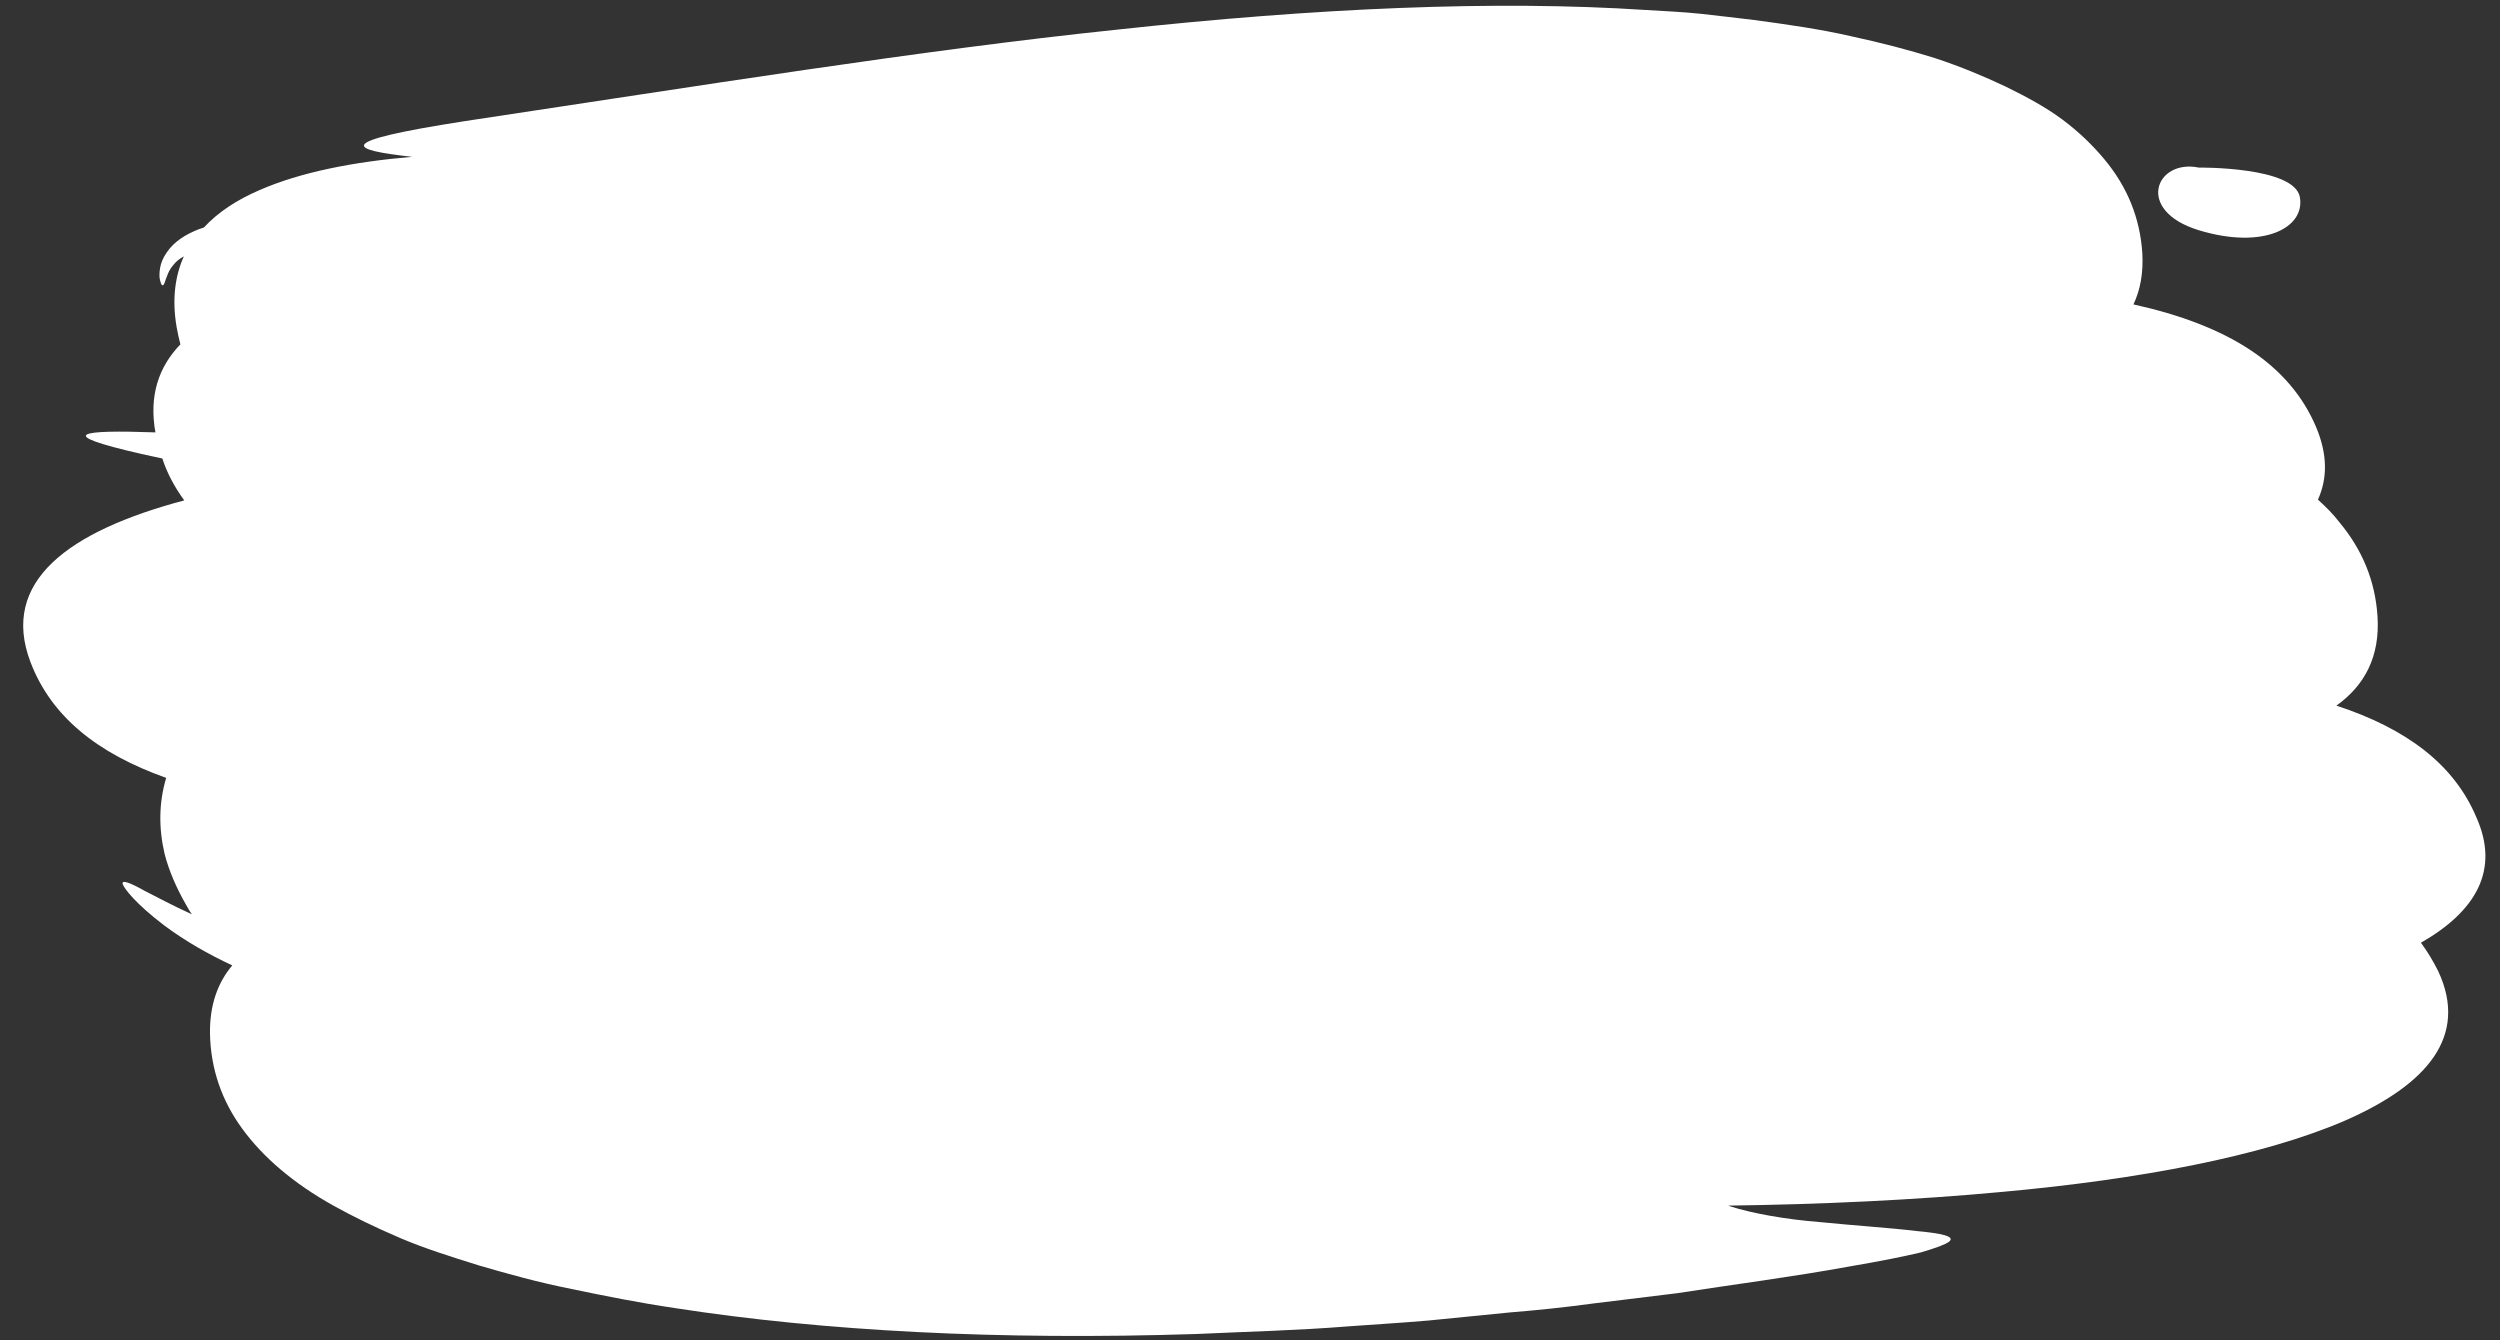 <?xml version="1.0" encoding="UTF-8" standalone="no"?><svg xmlns="http://www.w3.org/2000/svg" xmlns:xlink="http://www.w3.org/1999/xlink" fill="#000000" height="187" preserveAspectRatio="xMidYMid meet" version="1" viewBox="75.0 156.4 348.8 187.0" width="348.8" zoomAndPan="magnify"><rect x="75.0" y="156.4" width="348.8" height="187.0" fill="#333333" stroke="none"/><g id="change1_1"><path d="M 381.773 188.52 C 390.785 191.258 396.629 188.199 395.879 183.91 C 395.129 179.621 381.773 179.781 381.773 179.781 C 375.77 178.547 372.82 185.785 381.773 188.52 Z M 412.77 287.93 C 413.68 289.164 414.484 290.504 415.18 291.898 C 419.414 300.961 413.68 307.715 402.152 312.758 C 390.621 317.742 373.305 320.961 354.535 322.676 C 341.938 323.855 328.691 324.445 316.145 324.605 C 316.254 324.66 316.309 324.66 316.414 324.715 C 319.418 325.68 324.137 326.535 328.961 326.91 C 333.785 327.395 338.773 327.715 342.312 328.145 C 345.852 328.469 347.891 328.895 346.922 329.645 C 346.441 330.02 345.152 330.504 342.957 331.148 C 340.703 331.684 337.539 332.328 333.145 333.078 C 324.938 334.578 316.898 335.598 308.961 336.832 C 304.992 337.312 301.078 337.797 297.164 338.277 C 295.234 338.547 293.305 338.762 291.375 338.977 C 289.445 339.191 287.516 339.352 285.637 339.512 C 281.828 339.887 278.078 340.262 274.324 340.637 C 270.57 340.961 266.926 341.176 263.277 341.441 C 255.984 342.031 248.906 342.191 241.992 342.516 C 214.324 343.426 189.715 342.086 169.285 338.922 C 164.191 338.172 159.363 337.207 154.754 336.242 C 150.141 335.328 145.906 334.148 141.887 332.973 C 137.918 331.738 134.164 330.559 130.785 329.109 C 127.406 327.66 124.297 326.16 121.512 324.605 C 115.934 321.496 111.695 317.852 108.801 313.883 C 105.906 309.914 104.406 305.52 104.297 300.641 C 104.242 296.617 105.371 293.508 107.406 291.094 C 104.082 289.539 100.867 287.715 97.918 285.52 C 93.895 282.461 92.395 280.426 92.125 279.781 C 91.91 279.086 93.09 279.512 95.184 280.691 C 96.789 281.496 99.043 282.73 101.777 283.965 C 101.457 283.535 101.188 283.051 100.922 282.57 C 99.578 280.211 98.559 277.852 97.969 275.547 C 97.113 271.898 97.168 268.359 98.184 264.93 C 88.535 261.496 82.152 256.352 79.258 248.789 C 74.969 237.527 84.566 230.504 100.707 226.215 C 99.418 224.445 98.348 222.516 97.648 220.371 C 96.684 220.156 95.664 219.941 94.699 219.727 C 82.262 216.887 86.281 216.352 96.684 216.727 C 95.773 211.633 97.113 207.609 100.168 204.445 C 99.953 203.641 99.793 202.84 99.633 201.98 C 98.988 198.172 99.418 194.902 100.652 192.168 C 100.062 192.488 99.578 192.863 99.203 193.348 C 98.723 193.883 98.453 194.473 98.293 194.953 C 98.078 195.438 98.023 195.762 97.918 195.977 C 97.703 196.402 97.488 196.242 97.328 195.492 C 97.219 195.117 97.219 194.527 97.328 193.828 C 97.434 193.133 97.758 192.328 98.293 191.578 C 99.312 190.074 100.973 189.059 102.797 188.359 C 103.012 188.309 103.227 188.199 103.441 188.145 C 105.426 186 108.051 184.285 111.16 182.945 C 116.898 180.426 124.297 178.977 132.5 178.281 C 123.867 177.312 120.922 176.242 139.902 173.293 C 172.77 168.359 203.172 163.43 230.891 160.531 C 258.559 157.527 283.547 156.402 304.672 157.797 C 307.301 157.957 309.871 158.066 312.395 158.336 C 314.914 158.602 317.379 158.926 319.738 159.191 C 324.512 159.836 329.016 160.48 333.195 161.441 C 337.434 162.355 341.348 163.375 344.938 164.5 C 348.531 165.68 351.855 167.074 354.805 168.469 C 357.754 169.914 360.438 171.363 362.742 173.078 C 365.047 174.797 366.977 176.672 368.586 178.602 C 371.805 182.461 373.57 186.805 373.895 191.684 C 374.055 194.473 373.625 196.832 372.66 198.871 C 385.742 201.766 394.43 207.129 398.184 216.082 C 399.738 219.836 399.738 223.16 398.398 226.109 C 399.523 227.129 400.543 228.145 401.398 229.27 C 404.617 233.133 406.387 237.477 406.707 242.355 C 407.086 248.039 404.887 252.059 400.973 254.848 C 410.785 258.066 417.379 263.051 420.488 270.398 C 423.812 277.797 420.434 283.535 412.77 287.93" fill="#ffffff"/></g></svg>